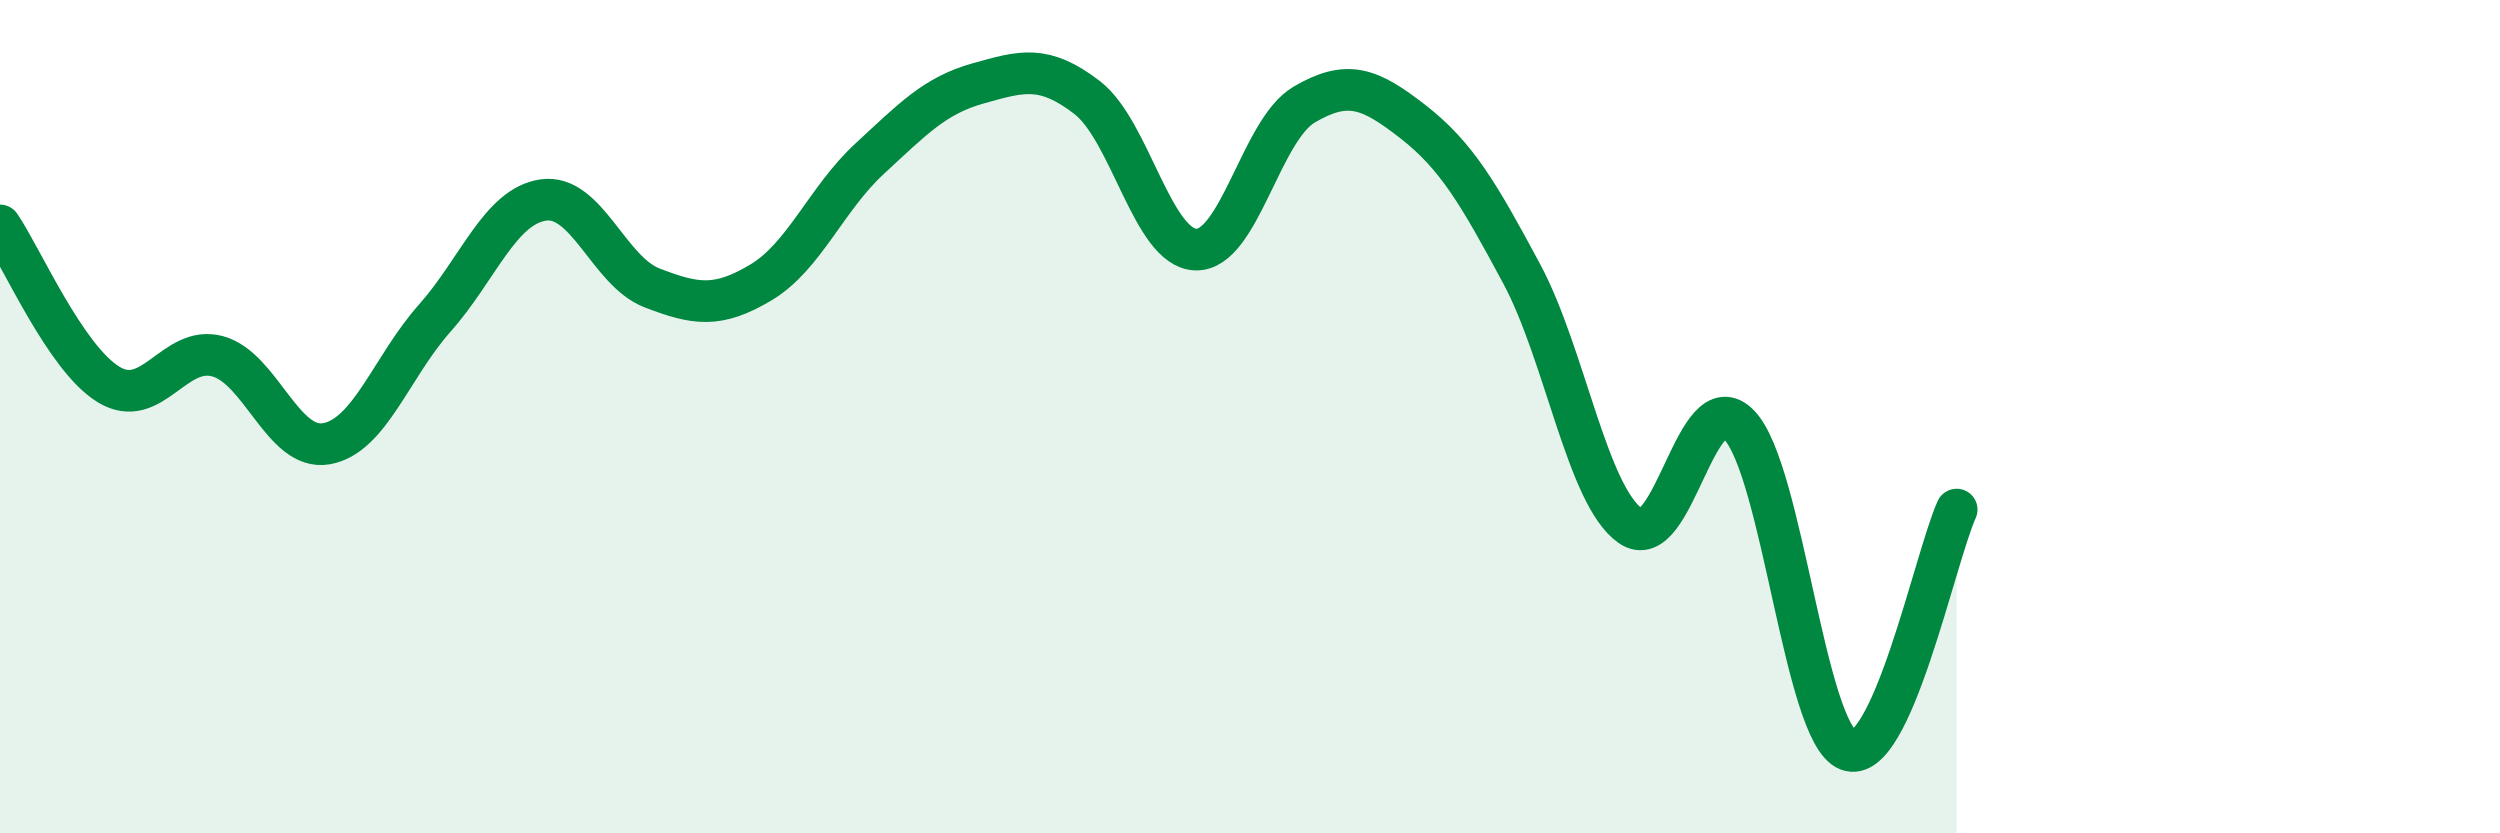 
    <svg width="60" height="20" viewBox="0 0 60 20" xmlns="http://www.w3.org/2000/svg">
      <path
        d="M 0,5.41 C 0.52,6.17 1.57,8.6 2.61,9.23 C 3.65,9.86 4.18,8.27 5.22,8.55 C 6.26,8.83 6.79,10.83 7.83,10.65 C 8.87,10.47 9.39,8.81 10.43,7.64 C 11.47,6.47 12,4.95 13.04,4.8 C 14.08,4.65 14.61,6.51 15.65,6.91 C 16.69,7.31 17.22,7.4 18.26,6.78 C 19.3,6.16 19.83,4.77 20.87,3.81 C 21.91,2.85 22.44,2.29 23.48,2 C 24.52,1.71 25.05,1.54 26.09,2.34 C 27.13,3.14 27.66,5.96 28.7,5.99 C 29.74,6.02 30.26,3.12 31.3,2.51 C 32.34,1.9 32.87,2.11 33.91,2.92 C 34.95,3.73 35.48,4.63 36.52,6.57 C 37.56,8.51 38.09,11.89 39.13,12.62 C 40.17,13.35 40.7,9.12 41.74,10.2 C 42.78,11.28 43.31,17.59 44.35,18 C 45.39,18.41 46.44,13.38 46.96,12.23L46.96 20L0 20Z"
        fill="#008740"
        opacity="0.1"
        stroke-linecap="round"
        stroke-linejoin="round"
      />
      <path
        d="M 0,5.41 C 0.52,6.17 1.57,8.6 2.61,9.23 C 3.65,9.86 4.18,8.27 5.22,8.55 C 6.26,8.83 6.79,10.83 7.83,10.65 C 8.87,10.47 9.39,8.81 10.43,7.64 C 11.47,6.47 12,4.95 13.04,4.8 C 14.08,4.65 14.61,6.51 15.65,6.91 C 16.69,7.31 17.22,7.4 18.26,6.78 C 19.3,6.16 19.83,4.77 20.87,3.81 C 21.91,2.85 22.44,2.29 23.48,2 C 24.52,1.71 25.05,1.54 26.09,2.34 C 27.13,3.14 27.66,5.96 28.7,5.99 C 29.74,6.02 30.26,3.12 31.3,2.51 C 32.34,1.9 32.87,2.11 33.91,2.92 C 34.95,3.73 35.48,4.63 36.52,6.57 C 37.56,8.51 38.09,11.89 39.13,12.62 C 40.17,13.35 40.7,9.12 41.74,10.2 C 42.78,11.28 43.31,17.59 44.35,18 C 45.39,18.41 46.44,13.38 46.96,12.23"
        stroke="#008740"
        stroke-width="1"
        fill="none"
        stroke-linecap="round"
        stroke-linejoin="round"
      />
    </svg>
  